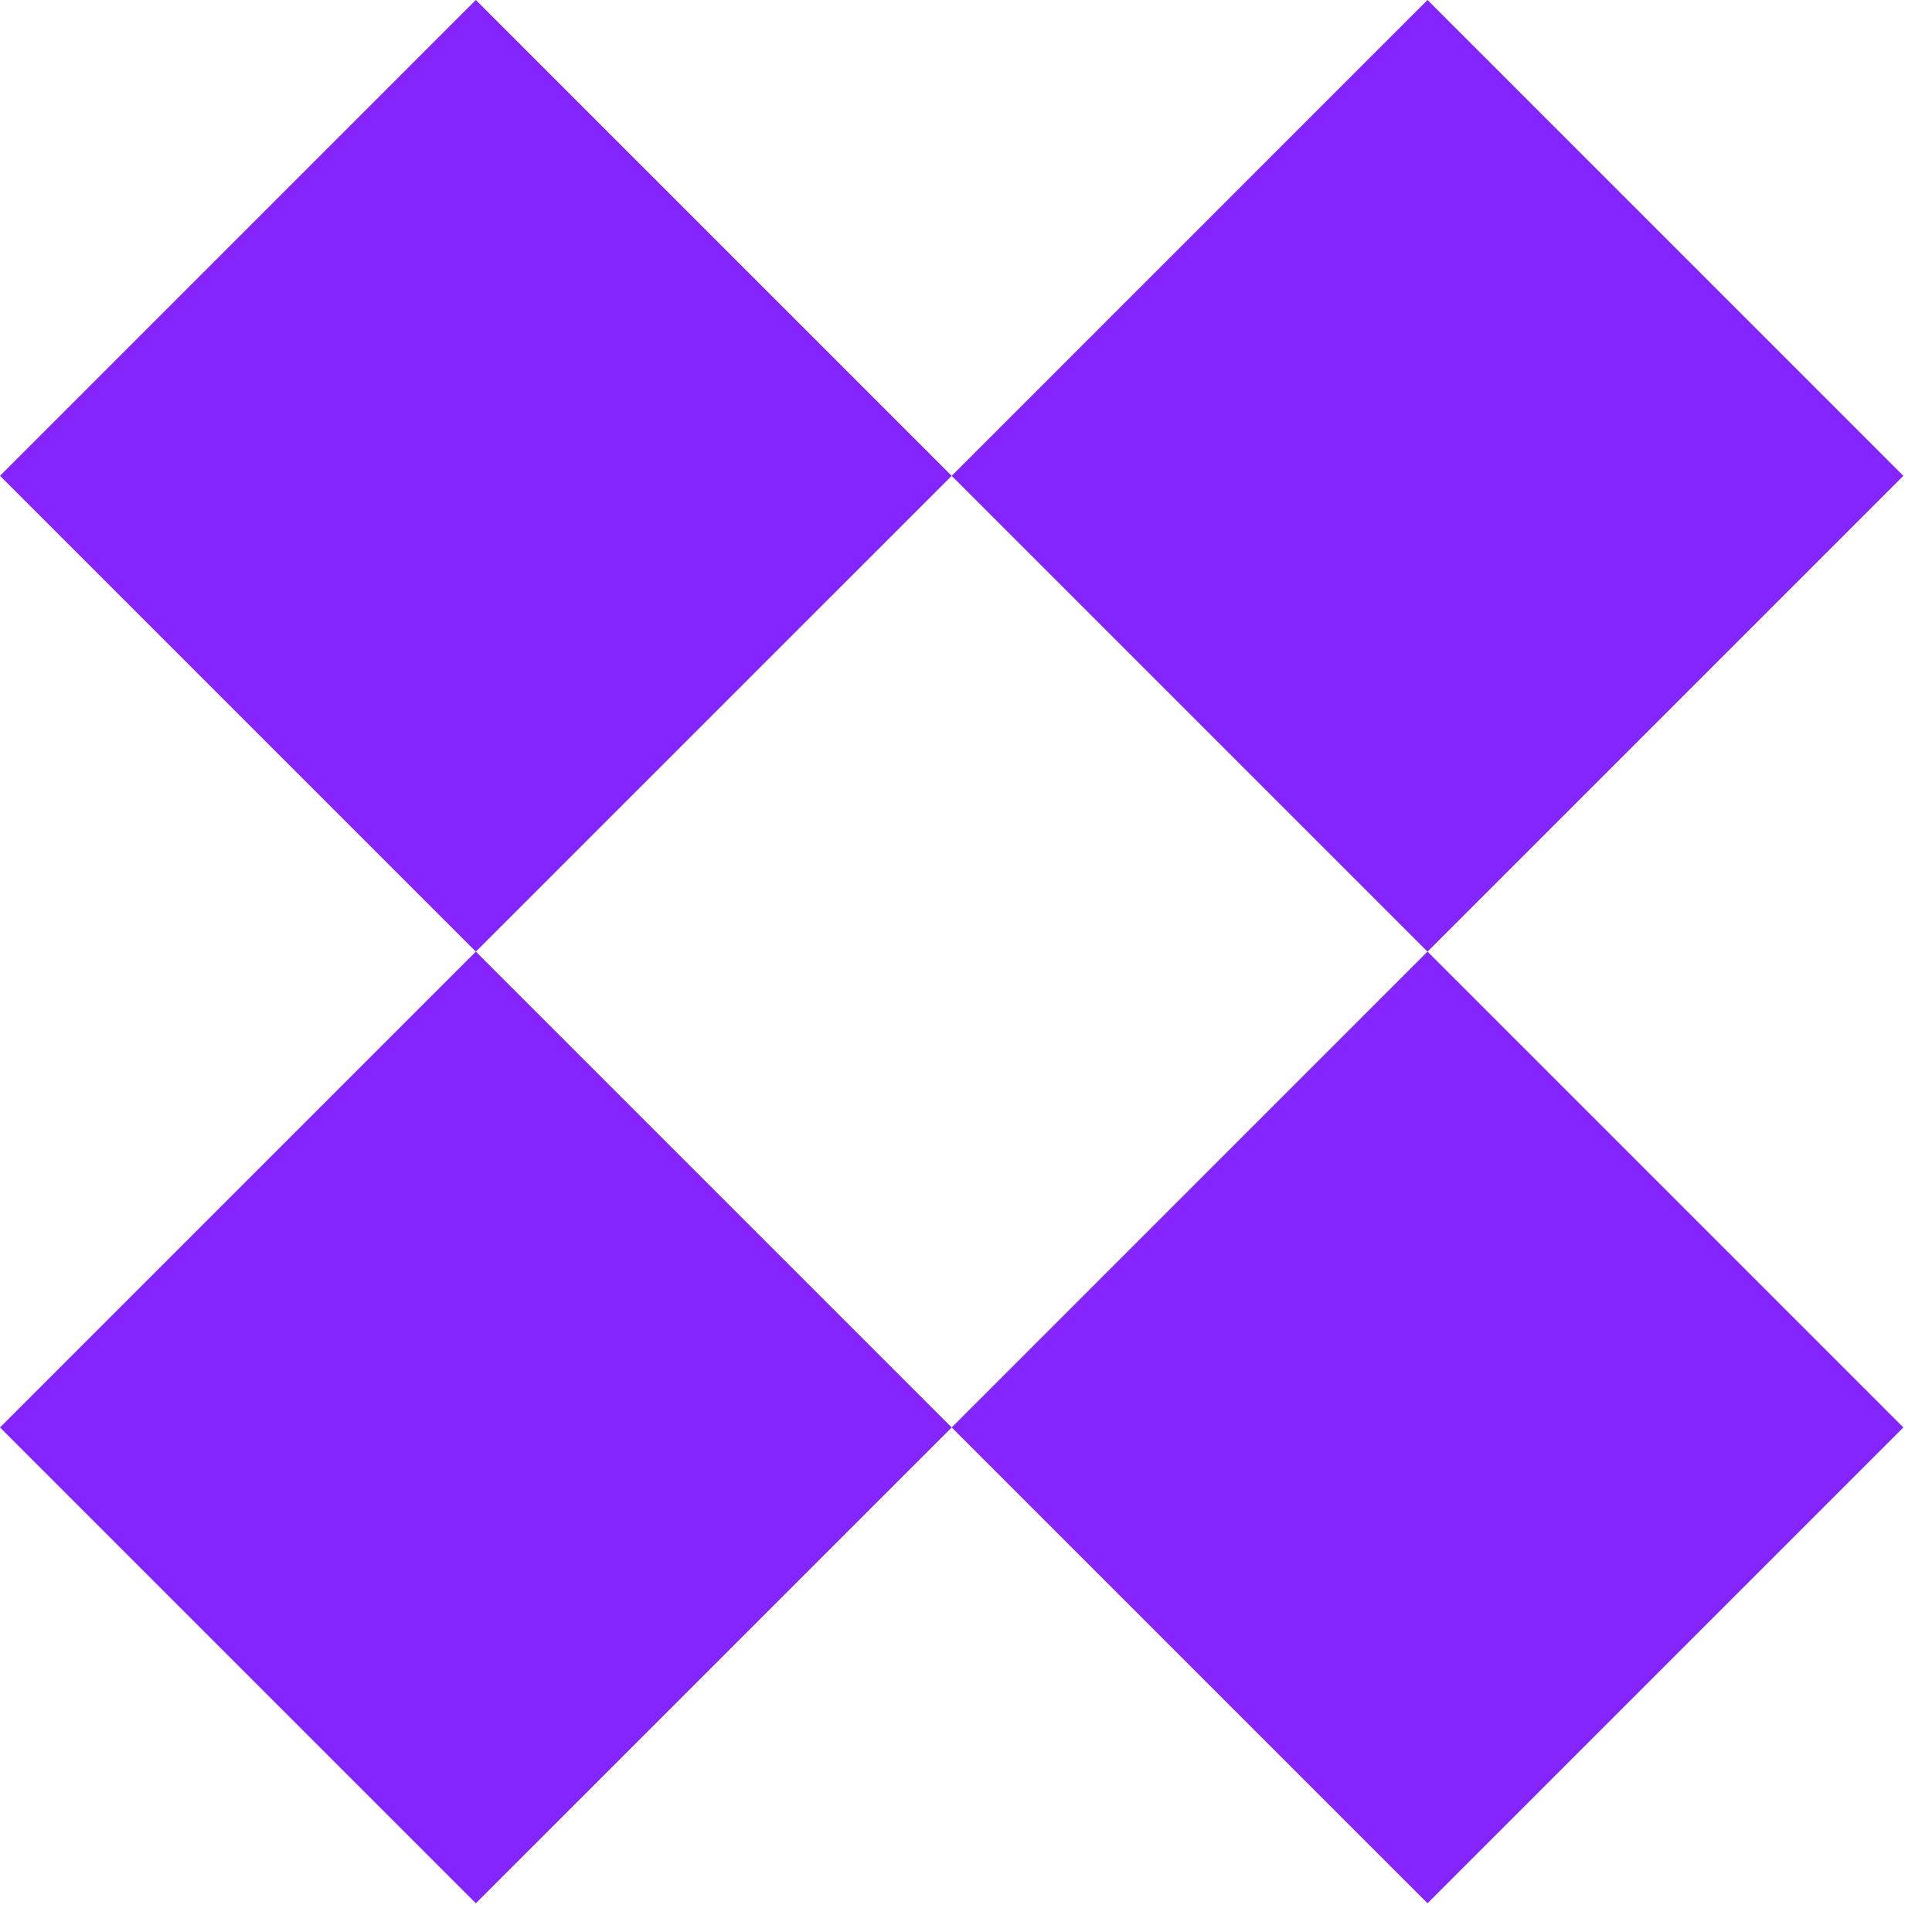 <?xml version="1.0" encoding="UTF-8"?> <svg xmlns="http://www.w3.org/2000/svg" width="52" height="52" viewBox="0 0 52 52" fill="none"><path d="M51.229 12.807L38.423 25.613L51.229 38.42L38.422 51.227L25.615 38.42L38.421 25.613L25.615 12.807L38.422 -0.001L51.229 12.807ZM25.615 12.807L12.808 25.613L25.615 38.42L12.807 51.227L2.08931e-06 38.42L12.807 25.613L2.08931e-06 12.807L12.807 -0.001L25.615 12.807Z" fill="#8424FF"></path></svg> 